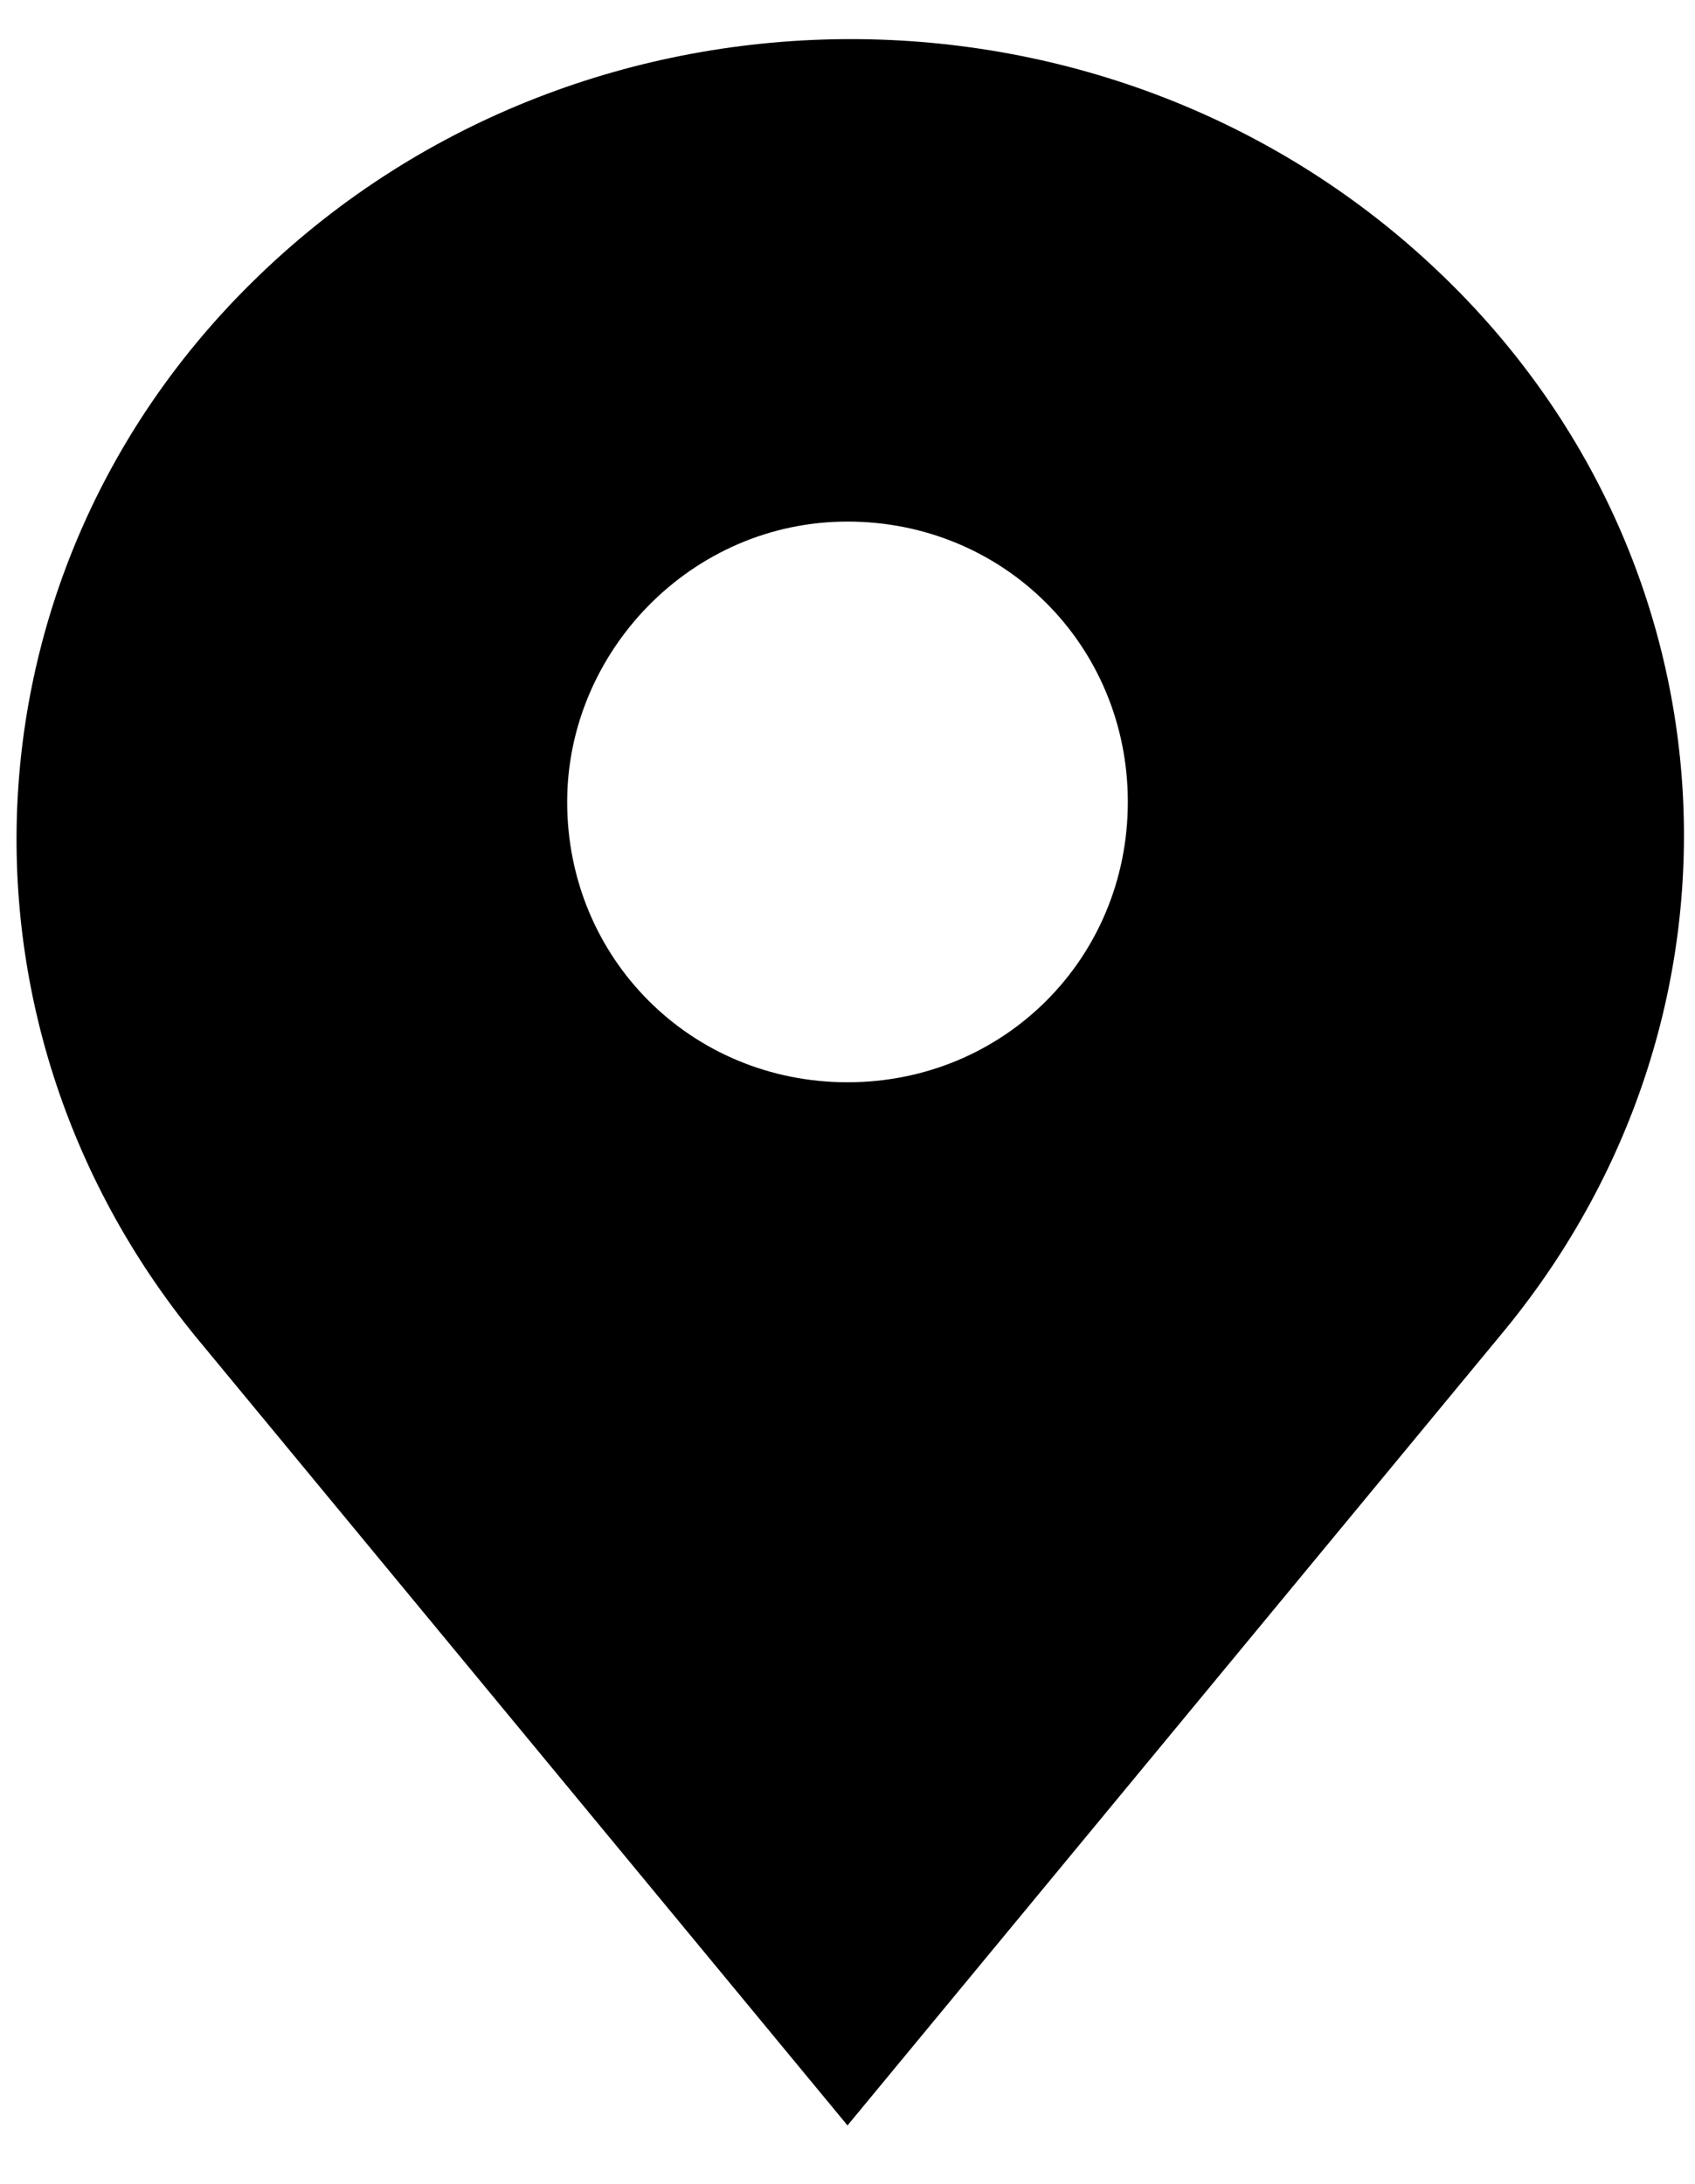 <?xml version="1.0" encoding="UTF-8"?>
<svg xmlns="http://www.w3.org/2000/svg" xmlns:xlink="http://www.w3.org/1999/xlink" version="1.1" id="Calque_1" x="0px" y="0px" viewBox="0 0 26 33.5" style="enable-background:new 0 0 26 33.5;" xml:space="preserve">
<style type="text/css">
	.st0{fill-rule:evenodd;clip-rule:evenodd;}
</style>
<path class="st0" d="M22.1,4.2c-5-4.8-13.1-4.8-18.1,0c-4.6,4.4-5,11.4-1,16.3l10,12.1l10-12.1C27.1,15.6,26.7,8.6,22.1,4.2z   M13,16.6c2.4,0,4.3-1.9,4.3-4.3c0-2.4-1.9-4.3-4.3-4.3S8.7,10,8.7,12.3C8.7,14.7,10.6,16.6,13,16.6z"></path>
</svg>
